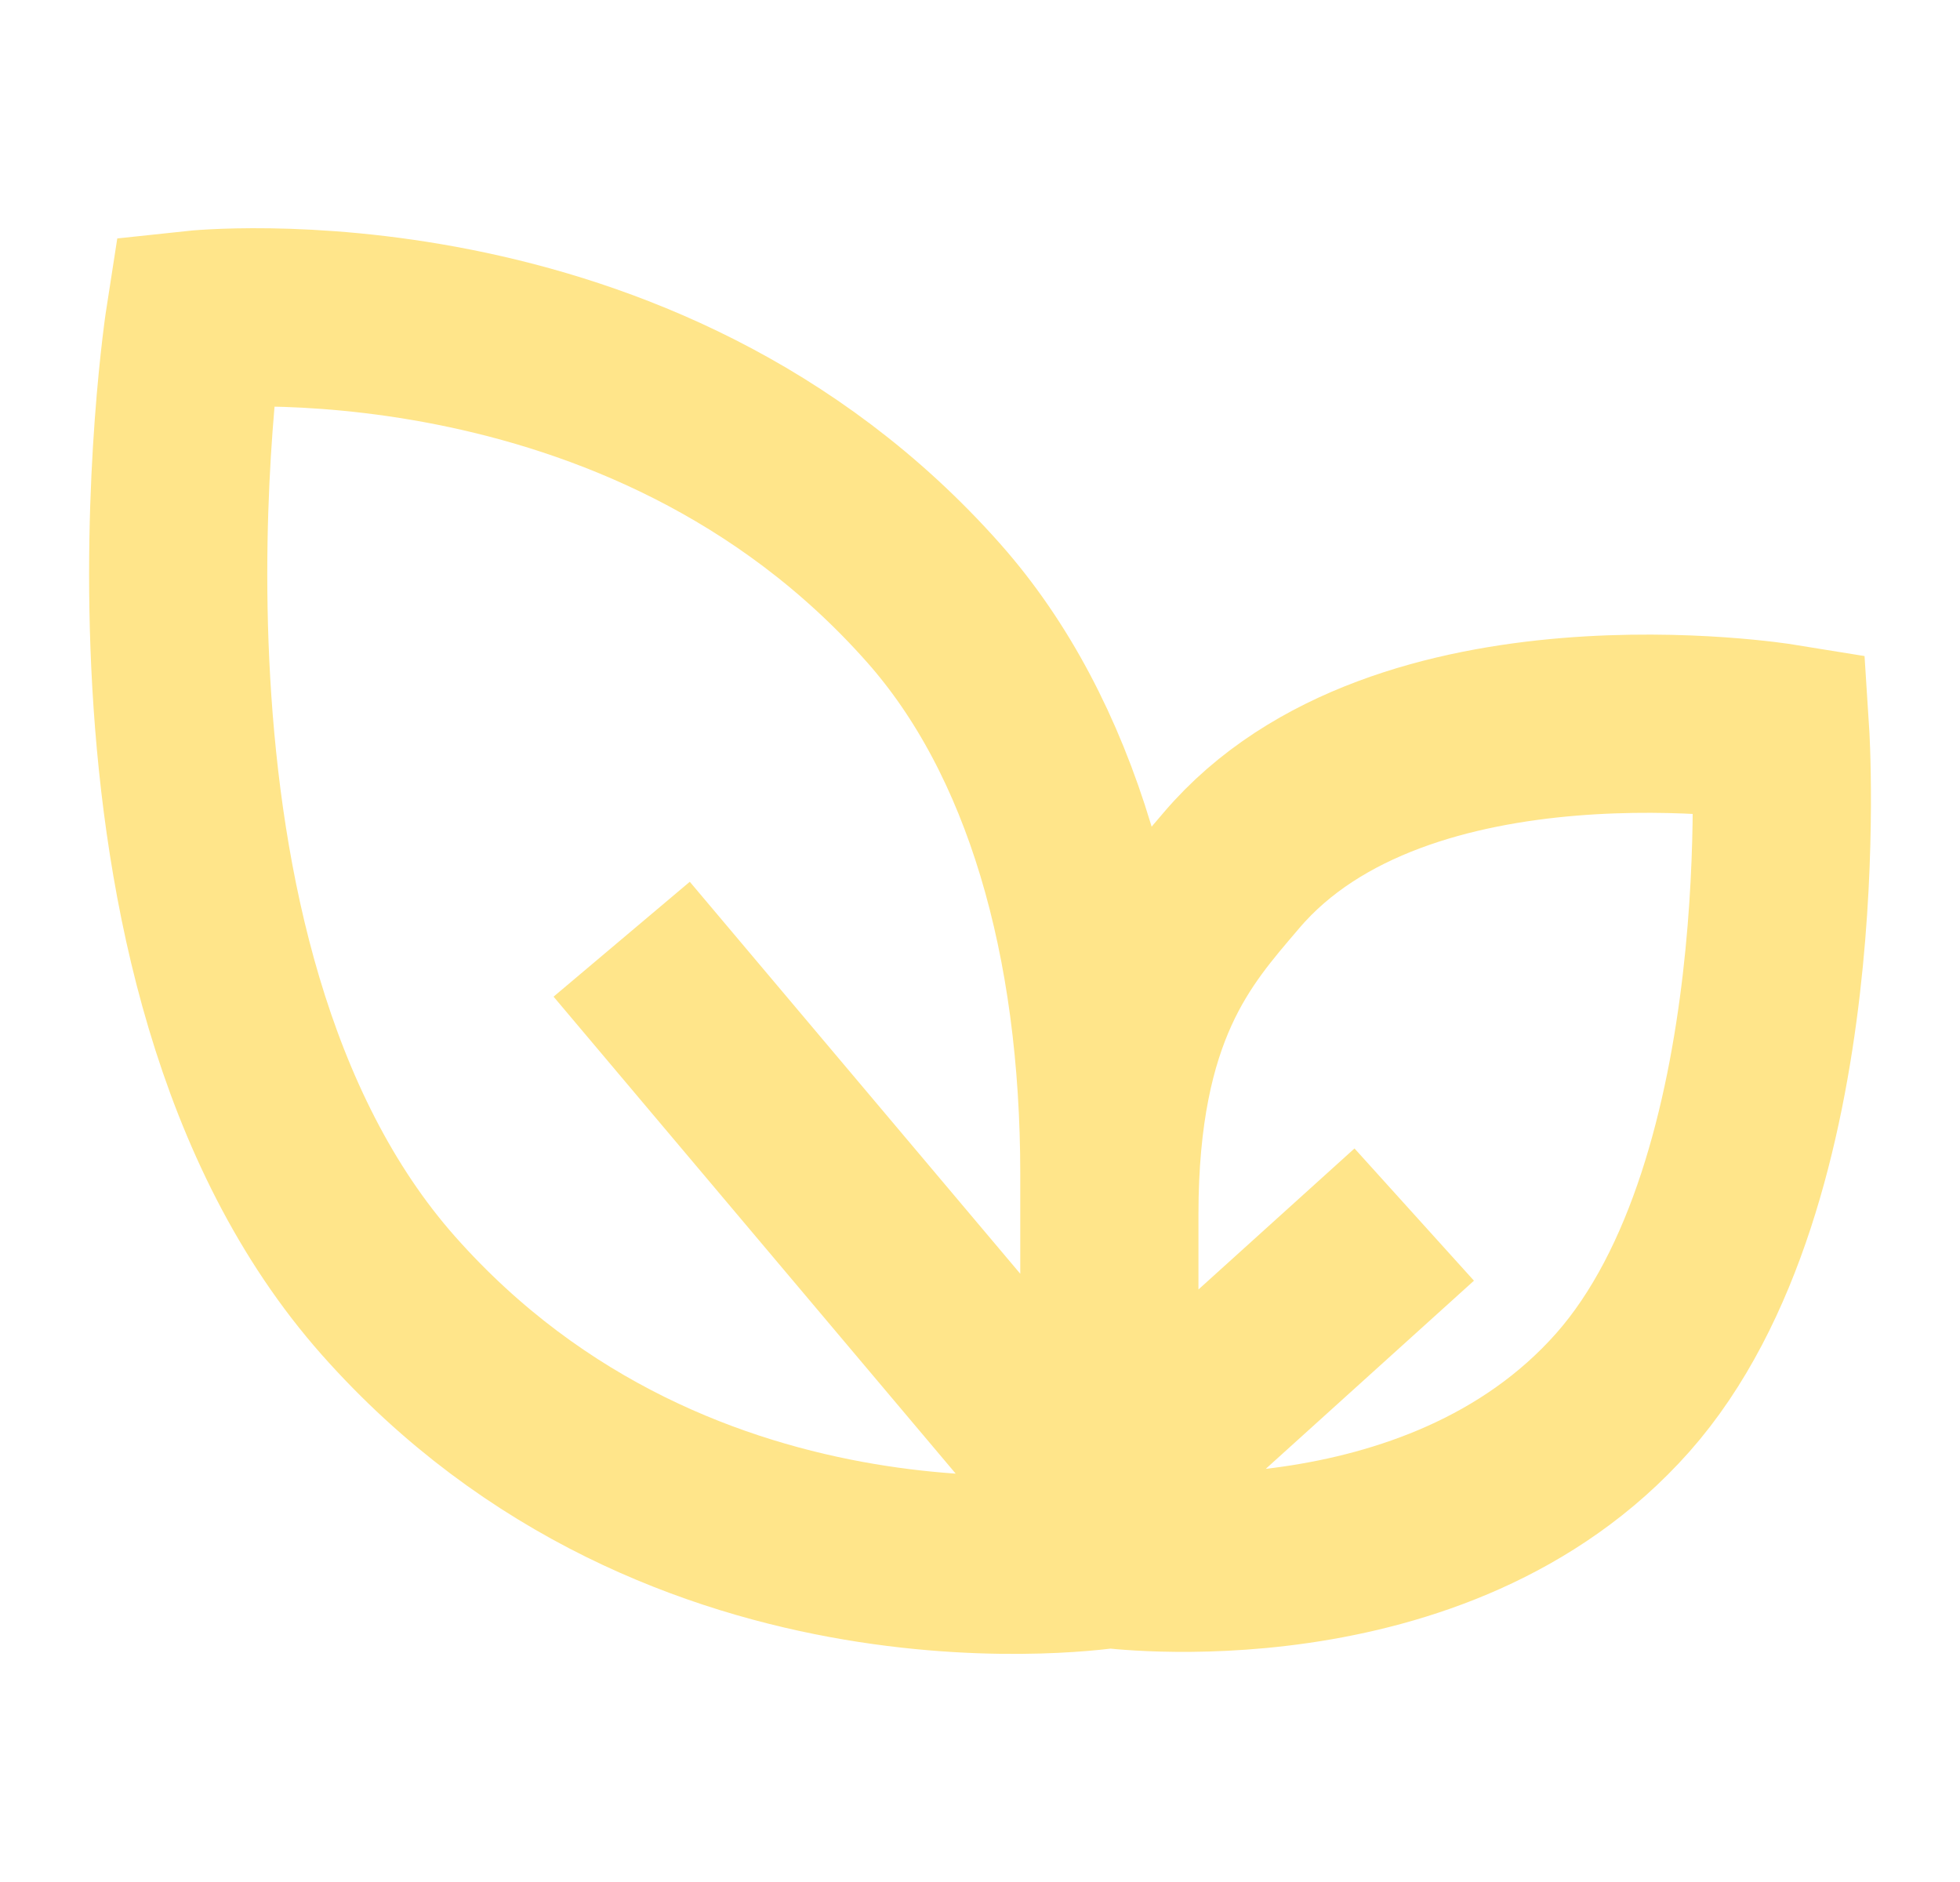 <svg width="25" height="24" viewBox="0 0 11 9" fill="none" xmlns="http://www.w3.org/2000/svg">
<path d="M6.226 7.967C6.226 7.967 8.059 8.216 9.107 7.034C10.154 5.851 9.991 3.331 9.991 3.331C9.991 3.331 7.862 2.986 6.911 4.104C6.613 4.454 6.226 4.876 6.226 6.035V7.967ZM6.226 7.967C6.226 7.967 3.831 8.353 2.18 6.49C0.529 4.626 1.093 1.014 1.093 1.014C1.093 1.014 3.593 0.745 5.24 2.604C5.902 3.351 6.226 4.49 6.226 5.808V7.967ZM7.937 6.035L6.226 7.581M3.489 4.49L6.077 7.559" stroke="#FFE58A"/>
</svg>
